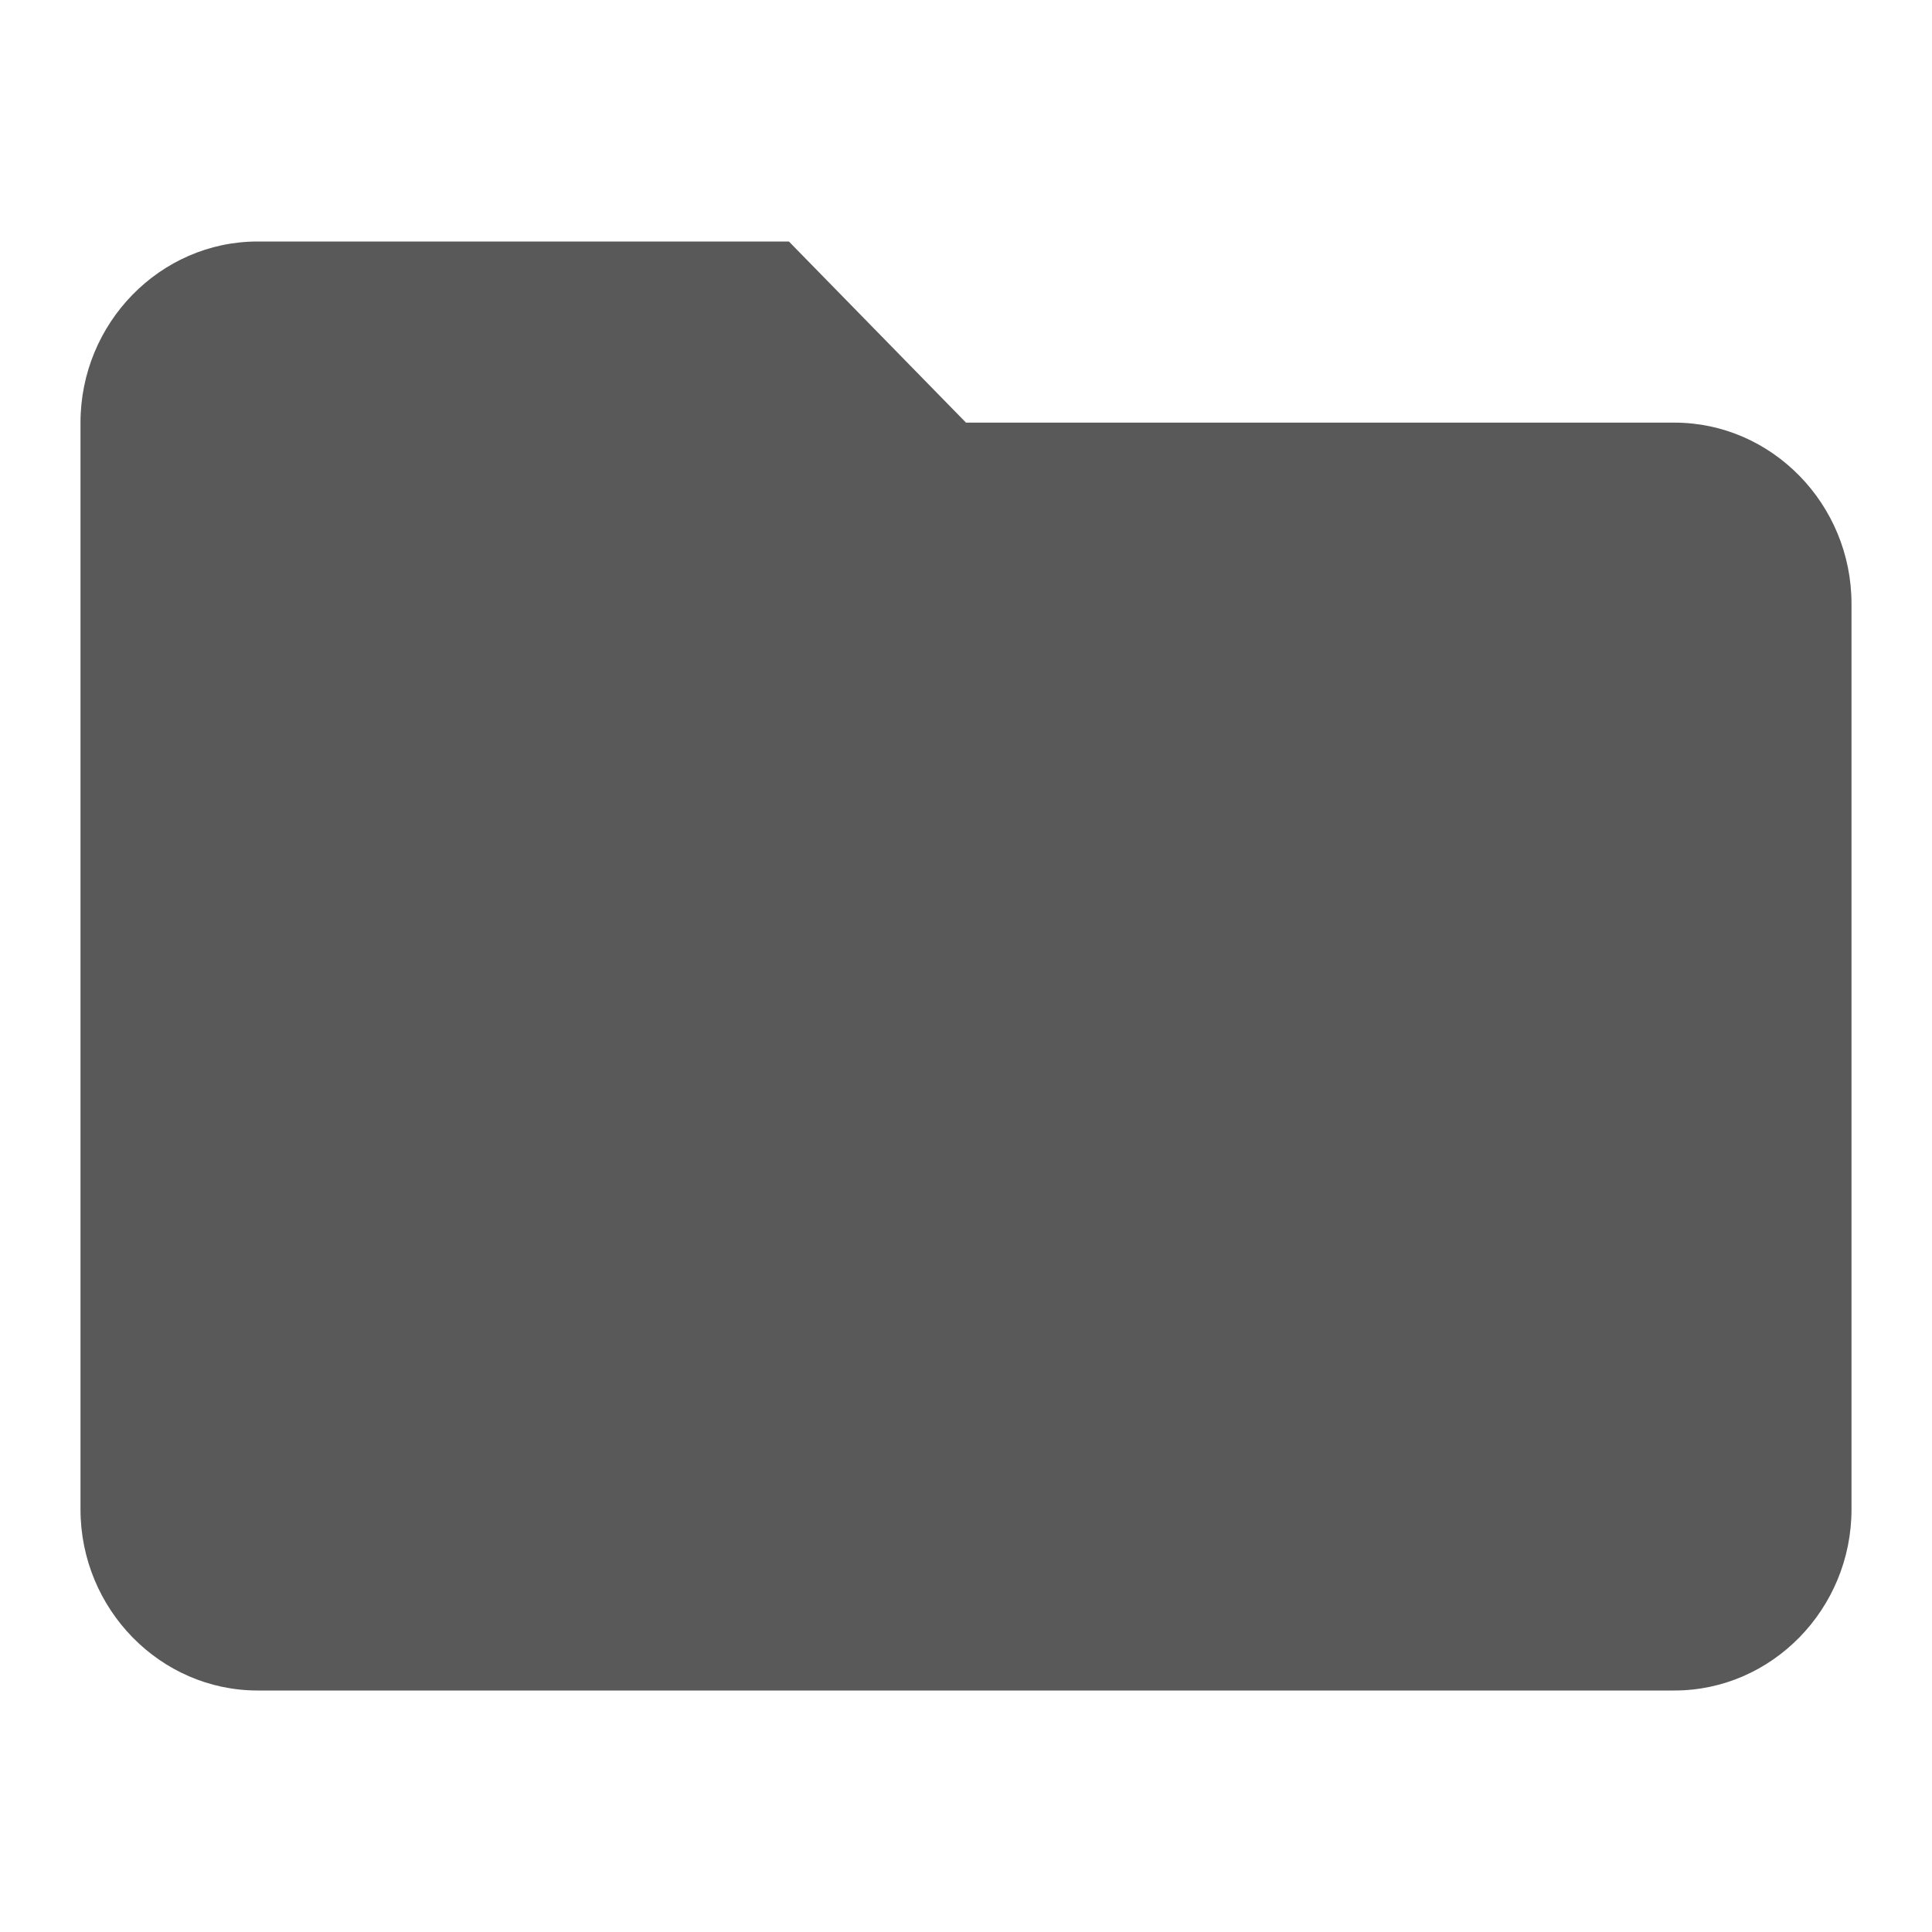 <svg xmlns="http://www.w3.org/2000/svg" width="24" height="24" viewBox="0 0 24 24"><path fill="#59595A" d="M9.8 3L12 5.25h8.8c1.21 0 2.2 1.013 2.2 2.25v11.25c0 1.238-.99 2.25-2.2 2.25H3.2C1.99 21 1 19.988 1 18.75V5.25C1 4.013 1.99 3 3.2 3h6.6z"/></svg>